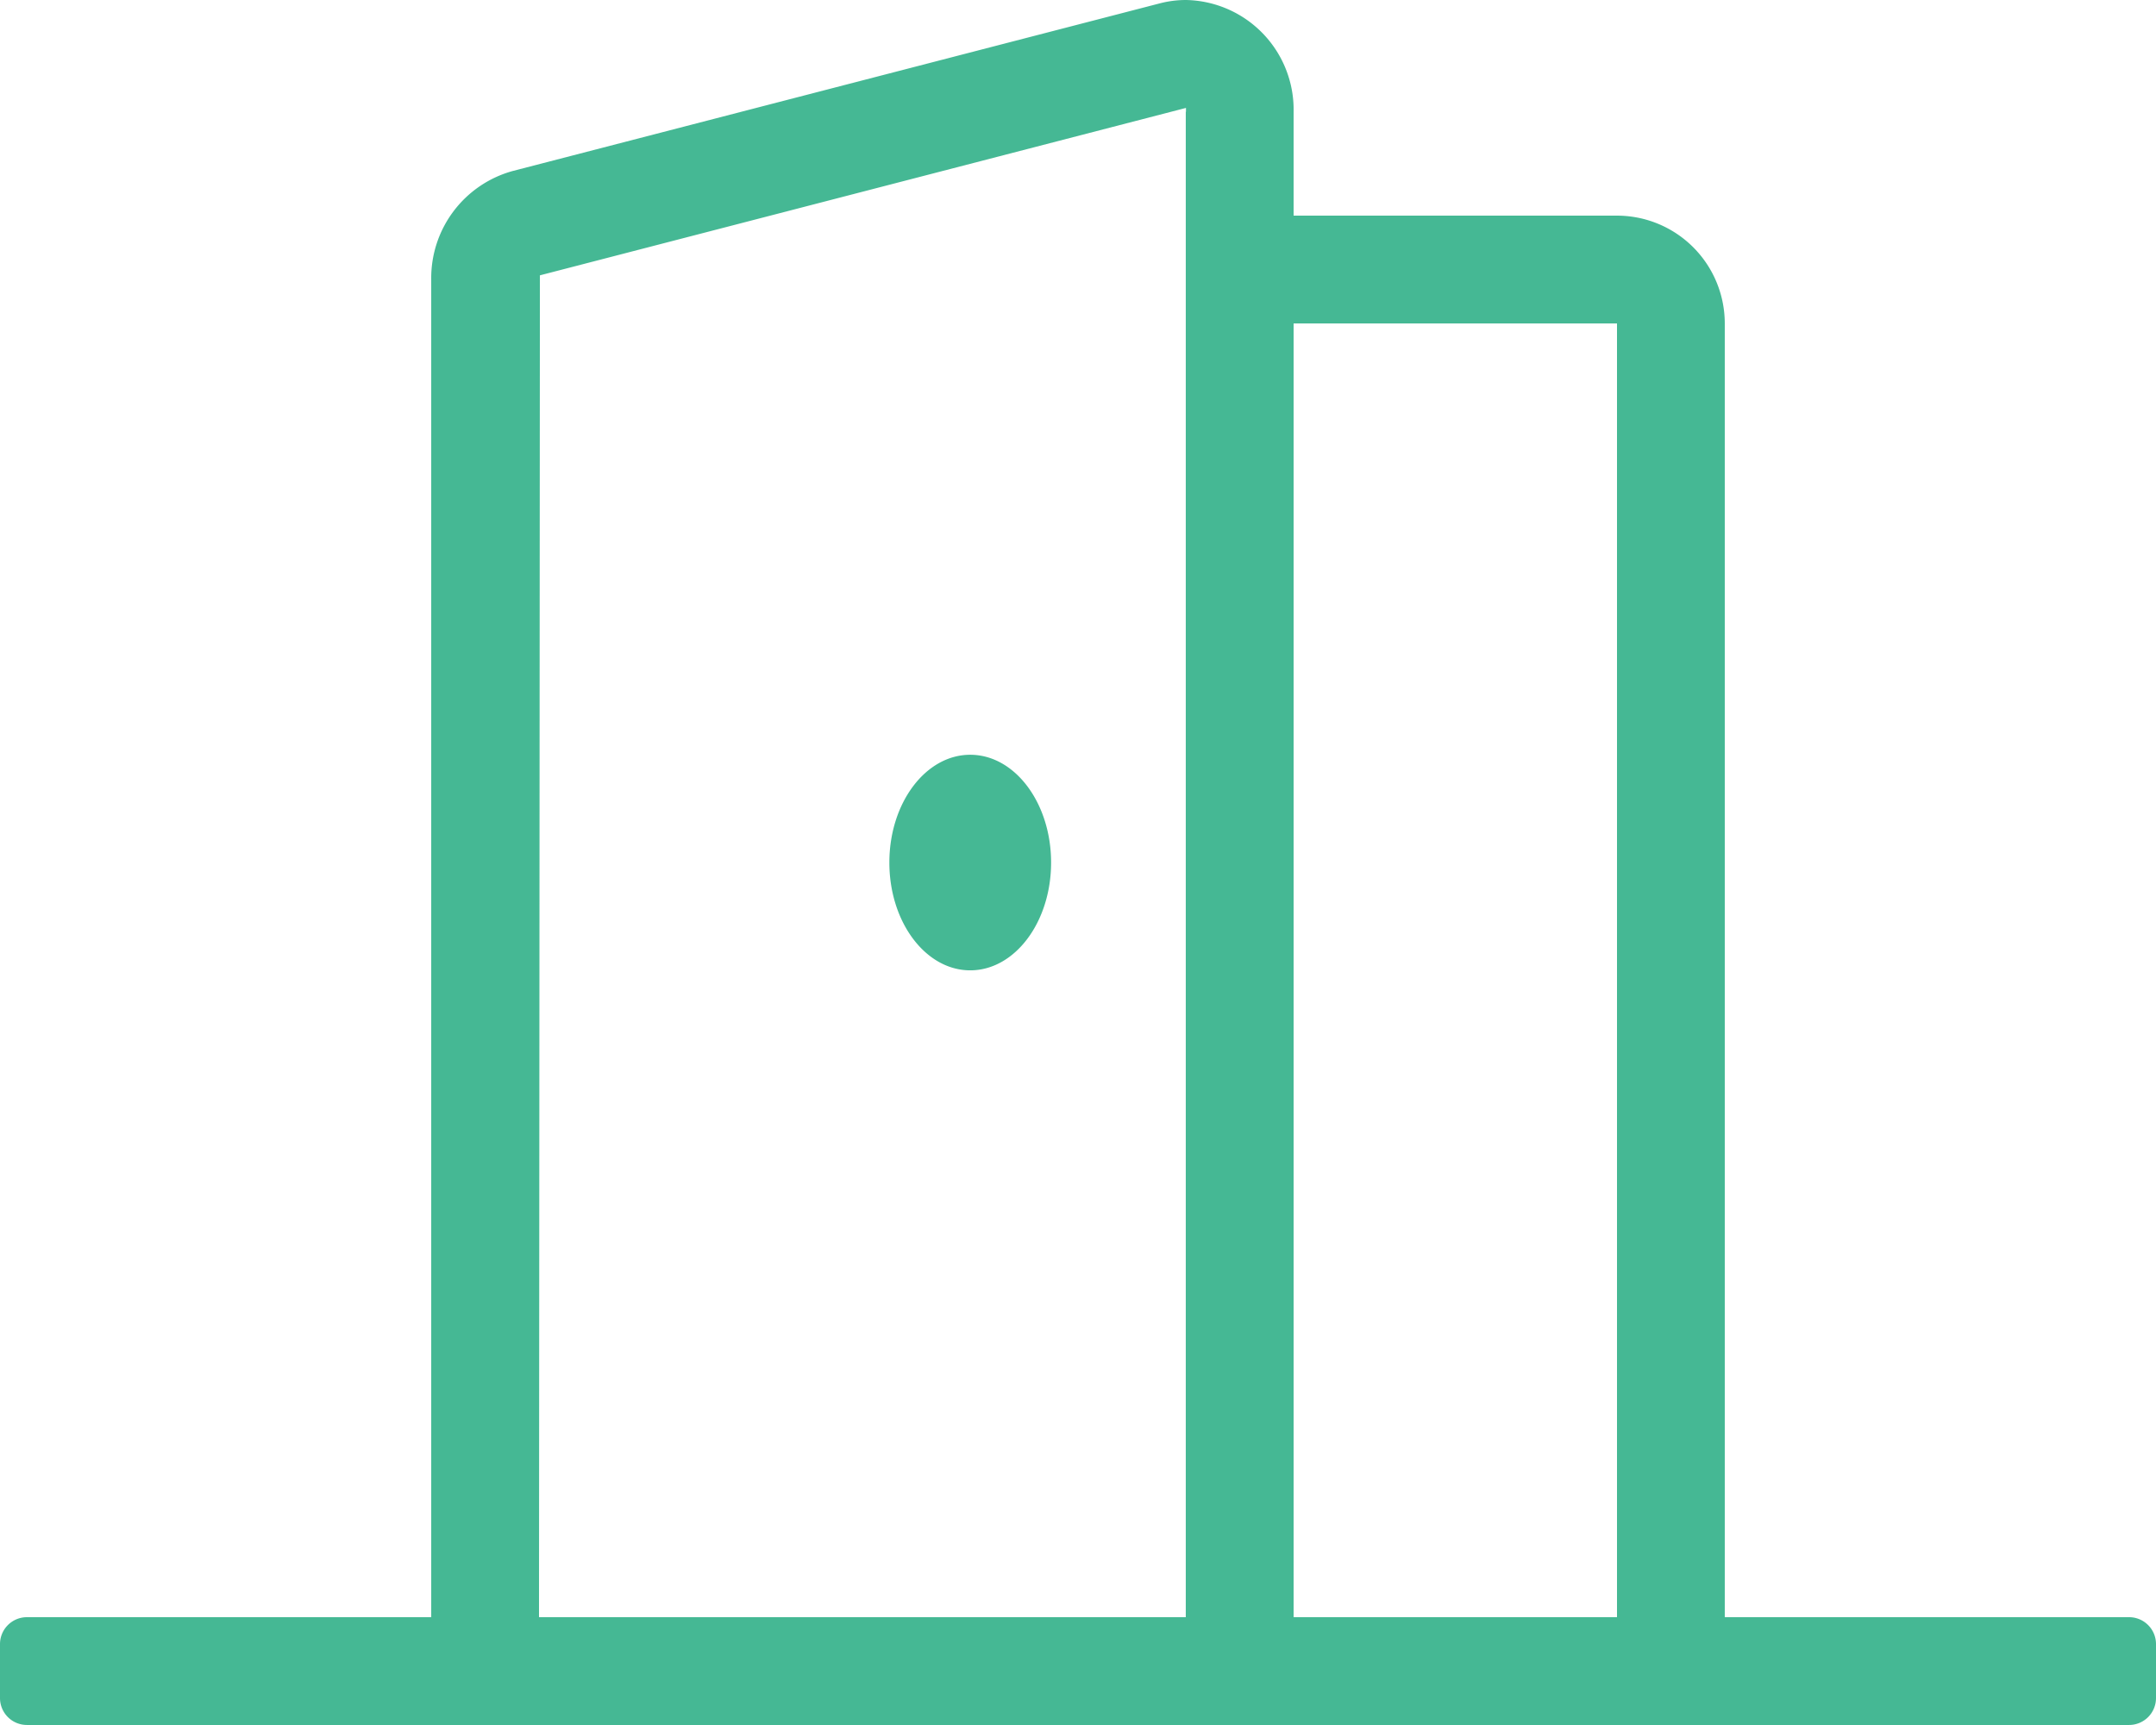 <svg xmlns="http://www.w3.org/2000/svg" width="33.408" height="26.726" viewBox="0 0 33.408 26.726"><path d="M15.034,15.034c.692,0,1.253-.748,1.253-1.67s-.561-1.67-1.253-1.67-1.253.748-1.253,1.67S14.342,15.034,15.034,15.034ZM32.99,25.056H26.726V5.011a1.671,1.671,0,0,0-1.67-1.67H20.045V1.732A1.7,1.7,0,0,0,18.377,0a1.612,1.612,0,0,0-.409.053L7.946,2.649A1.72,1.72,0,0,0,6.682,4.328V25.056H.418A.417.417,0,0,0,0,25.473v.835a.417.417,0,0,0,.418.418H32.99a.417.417,0,0,0,.418-.418v-.835A.417.417,0,0,0,32.99,25.056ZM18.374,1.732V25.056H8.352l.014-20.79L18.377,1.672l0,.06Zm6.682,23.324H20.045V5.011h5.011Z" fill="#45b894"/></svg>